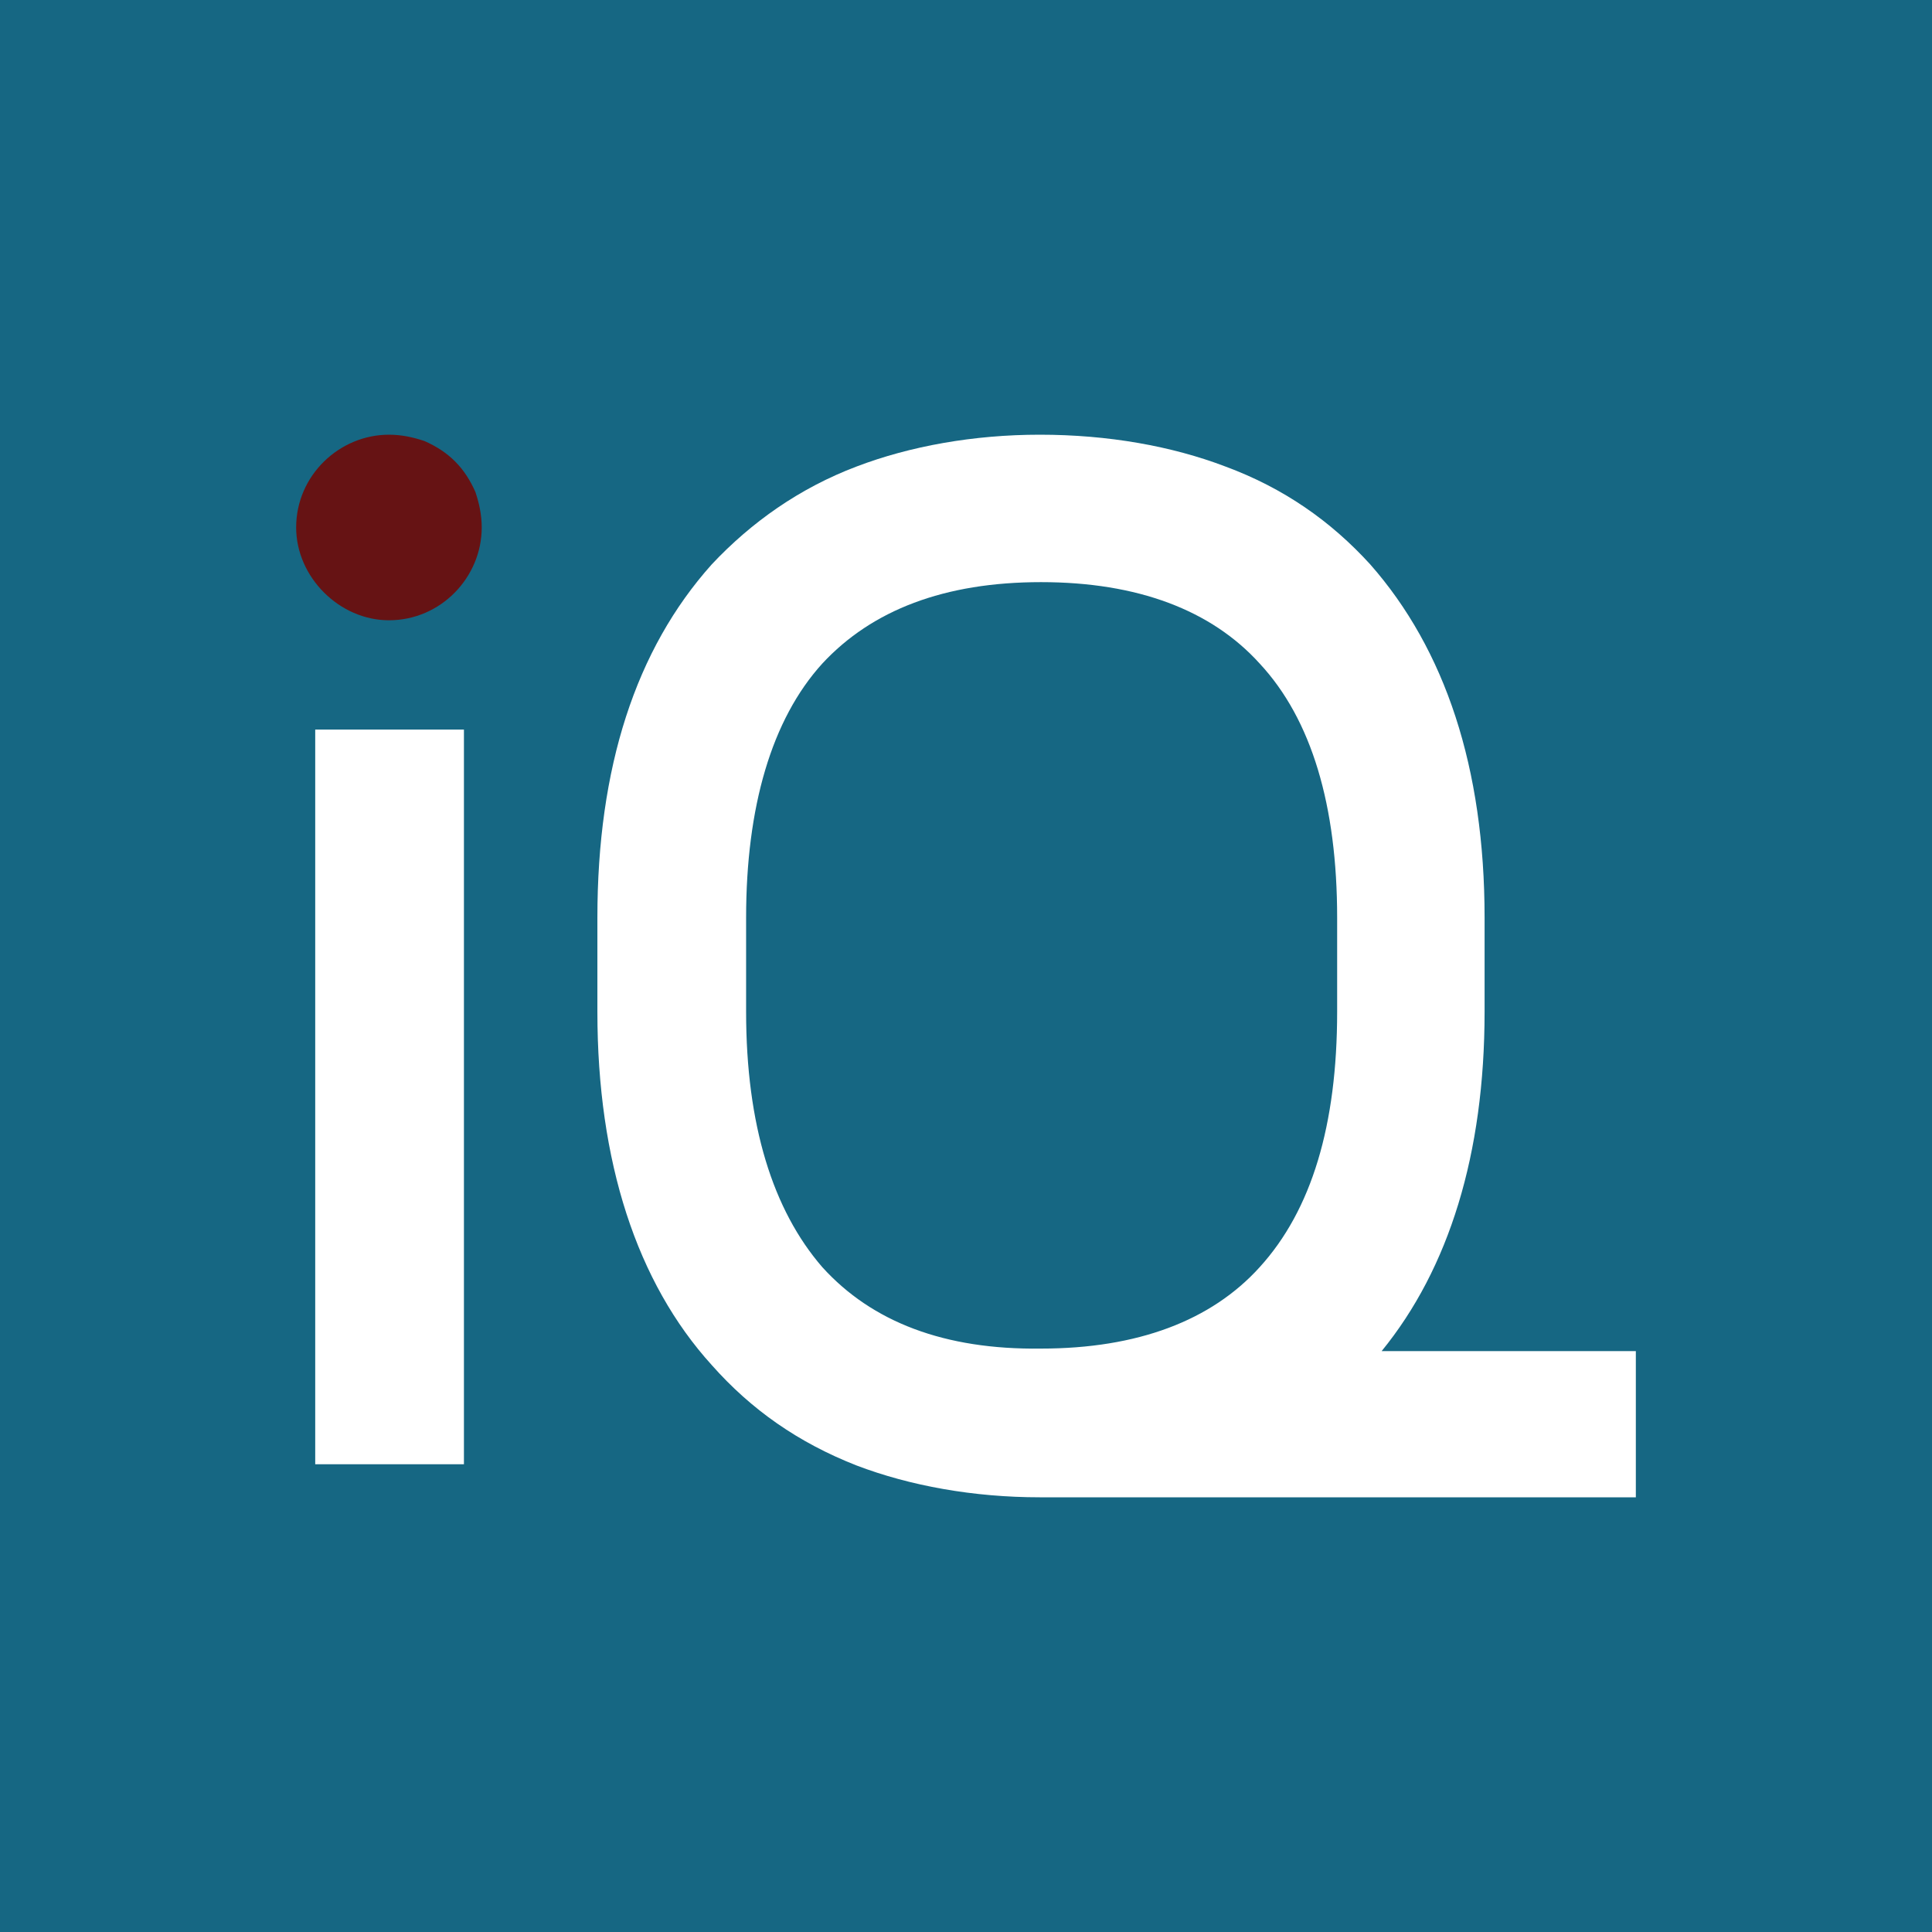 <?xml version="1.0" encoding="UTF-8"?> <svg xmlns="http://www.w3.org/2000/svg" xmlns:xlink="http://www.w3.org/1999/xlink" version="1.1" id="Calque_1" x="0px" y="0px" width="152px" height="152px" viewBox="0 0 152 152" style="enable-background:new 0 0 152 152;" xml:space="preserve"> <style type="text/css"> .st0{fill-rule:evenodd;clip-rule:evenodd;fill:#166783;} .st1{fill-rule:evenodd;clip-rule:evenodd;fill:#FFFFFF;} .st2{fill-rule:evenodd;clip-rule:evenodd;fill:#661314;} </style> <rect class="st0" width="152" height="152"></rect> <g> <path class="st1" d="M24.8,115.2h11.7V57.4H24.8V115.2z M64.7,99.7c-3.9-4.5-6-11.2-6-20.1v-7.4c0-8.7,2-15.6,6-20 c3.9-4.2,9.6-6.4,17.2-6.4c7.6,0,13.4,2.2,17.2,6.4c4.1,4.4,6.1,11.2,6.1,20v7.4c0,8.9-2,15.6-6.1,20.1c-3.8,4.2-9.6,6.4-17.2,6.4 C74.3,106.2,68.6,104,64.7,99.7z M108.7,106.3c5.3-6.5,8.1-15.5,8.1-26.7v-7.4c0-11.8-3.1-21.1-9-27.8c-3.1-3.4-6.8-6-11.4-7.7 c-4.2-1.6-9.2-2.5-14.6-2.5c-5.2,0-10.2,0.9-14.4,2.5c-4.5,1.7-8.3,4.4-11.4,7.7c-6,6.7-9,16-9,27.8v7.4c0,11.8,3.1,21.3,9,27.8 c3.1,3.5,6.8,6.1,11.4,7.9c4.2,1.6,9.2,2.5,14.4,2.5l0.1,0v0h46.8v-11.5H108.7z"></path> <path class="st2" d="M37.9,41.5c0,3.9-3.2,7.3-7.3,7.3c-3.9,0-7.3-3.4-7.3-7.3c0-4.1,3.4-7.3,7.3-7.3c1,0,1.9,0.2,2.8,0.5 c0.9,0.4,1.7,0.9,2.4,1.6c0.7,0.7,1.2,1.5,1.6,2.4C37.7,39.6,37.9,40.5,37.9,41.5z"></path> </g> </svg> 